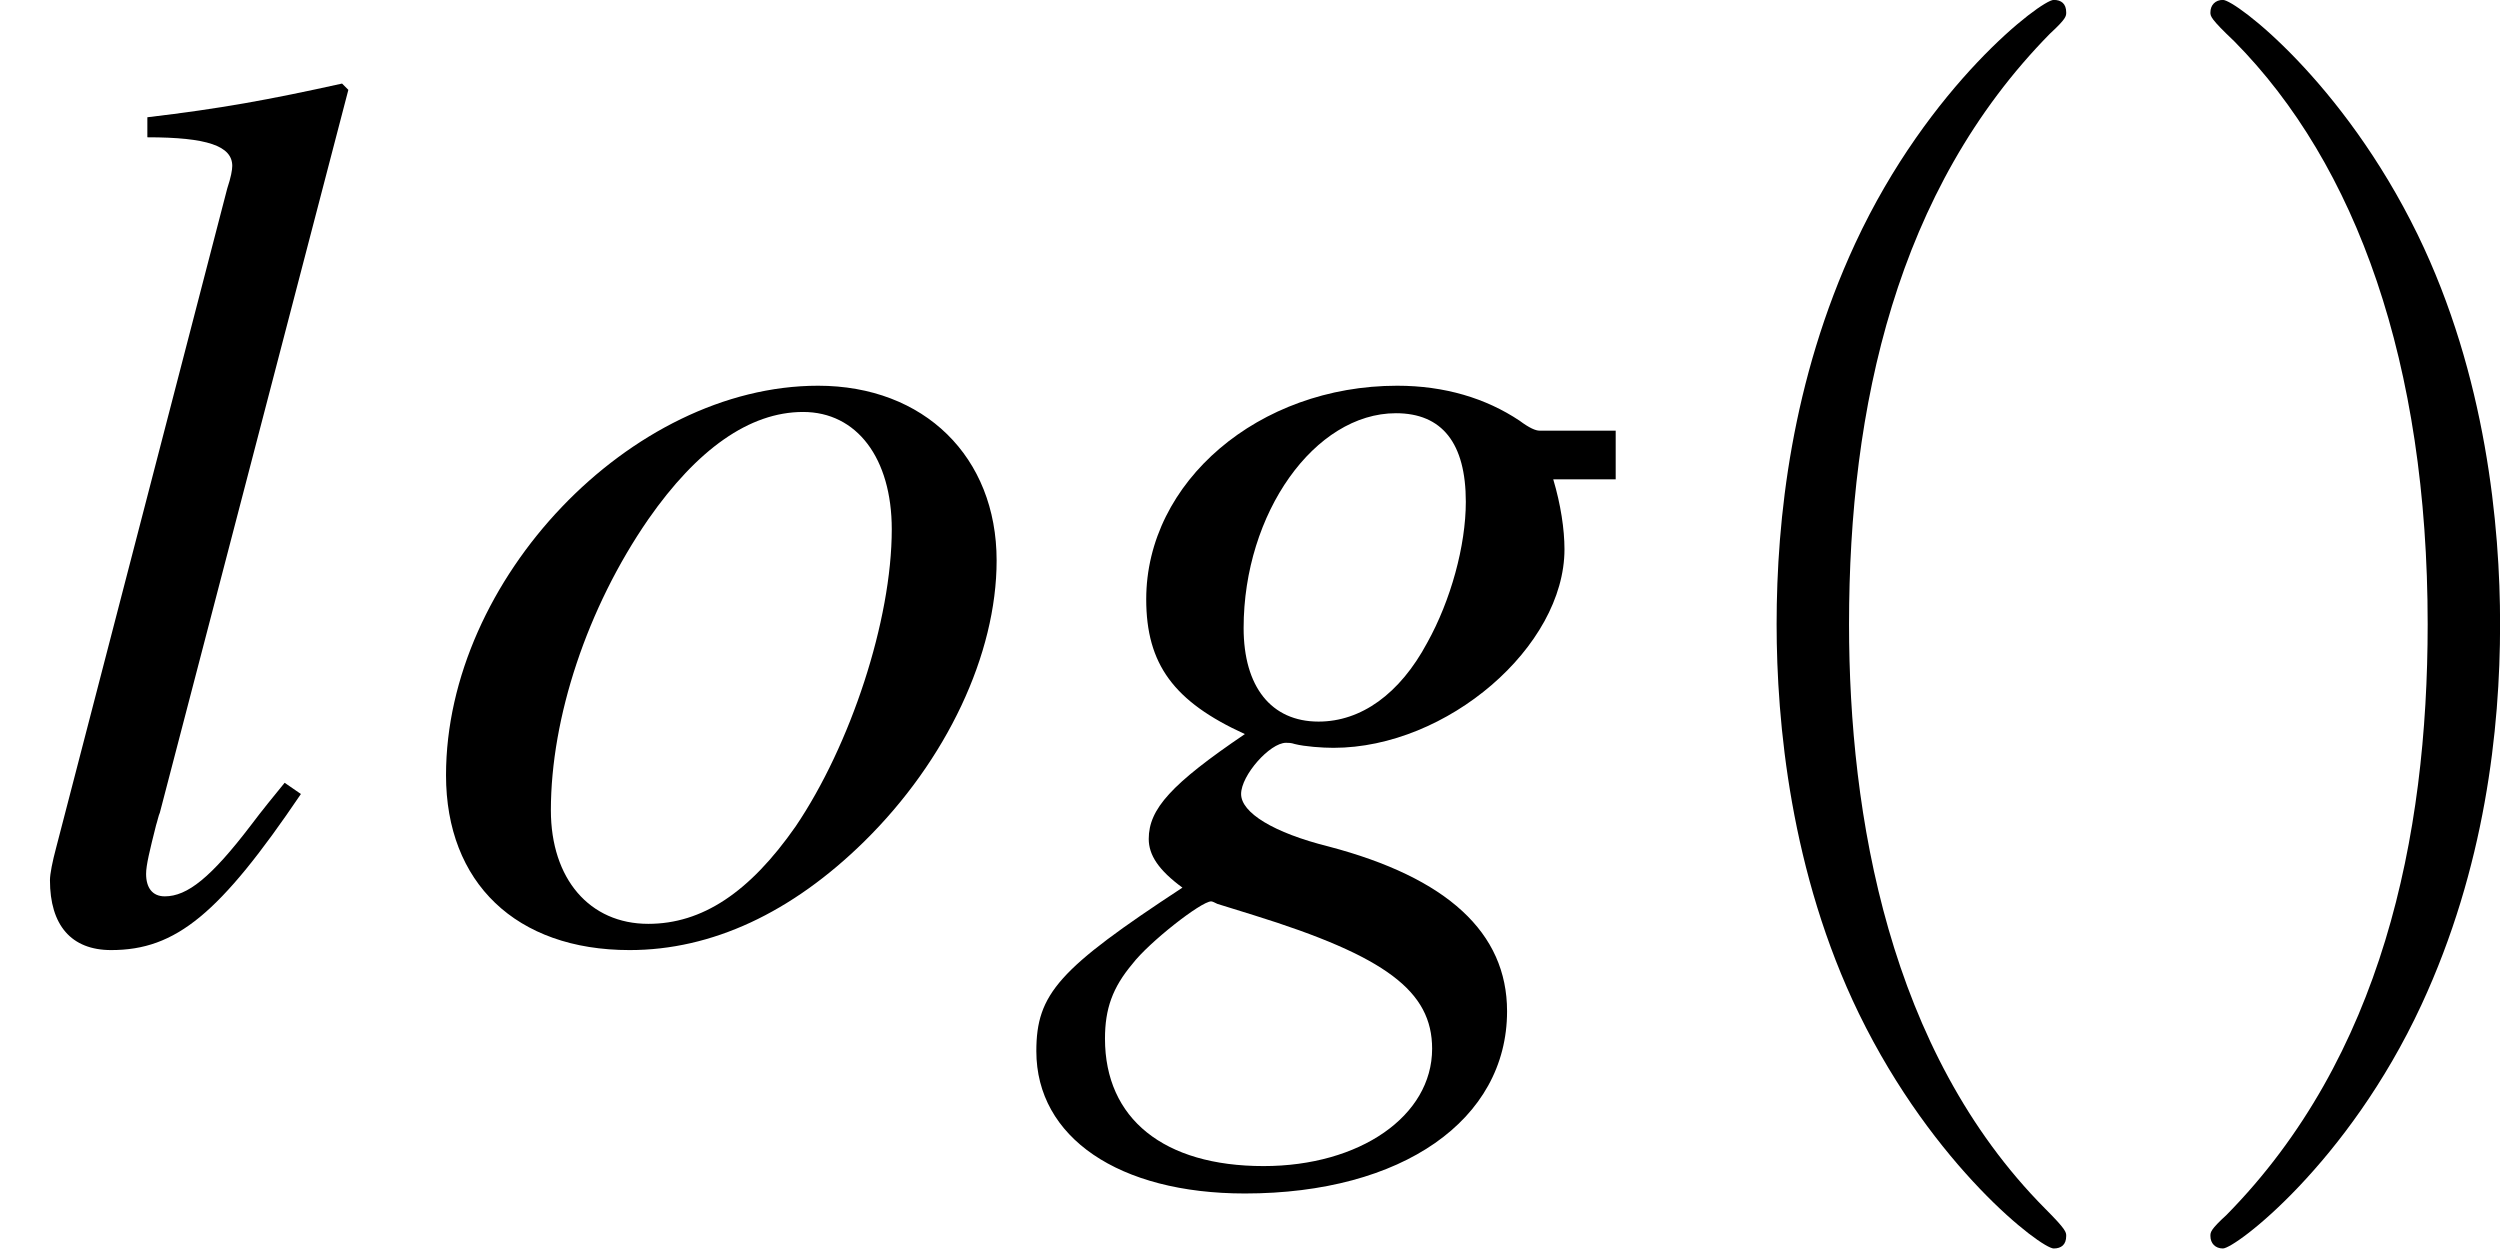 <?xml version='1.0' encoding='UTF-8'?>
<!-- This file was generated by dvisvgm 2.8.1 -->
<svg version='1.1' xmlns='http://www.w3.org/2000/svg' xmlns:xlink='http://www.w3.org/1999/xlink' width='27.824pt' height='13.896pt' viewBox='56.413 55.332 27.824 13.896'>
<defs>
<path id='g7-40' d='M4.599 3.335C4.599 3.293 4.599 3.265 4.363 3.029C2.626 1.278 2.182-1.348 2.182-3.474C2.182-5.892 2.71-8.31 4.419-10.047C4.599-10.213 4.599-10.241 4.599-10.283C4.599-10.38 4.544-10.422 4.46-10.422C4.322-10.422 3.071-9.477 2.251-7.712C1.542-6.184 1.376-4.641 1.376-3.474C1.376-2.39 1.529-.709 2.293 .862C3.127 2.571 4.322 3.474 4.46 3.474C4.544 3.474 4.599 3.432 4.599 3.335Z'/>
<path id='g7-41' d='M4.016-3.474C4.016-4.558 3.863-6.239 3.099-7.809C2.265-9.518 1.07-10.422 .931-10.422C.848-10.422 .792-10.366 .792-10.283C.792-10.241 .792-10.213 1.056-9.963C2.418-8.587 3.21-6.378 3.21-3.474C3.21-1.098 2.696 1.348 .973 3.099C.792 3.265 .792 3.293 .792 3.335C.792 3.418 .848 3.474 .931 3.474C1.07 3.474 2.321 2.529 3.14 .764C3.849-.764 4.016-2.307 4.016-3.474Z'/>
<path id='g3-103' d='M6.559-5.628H5.711C5.669-5.628 5.6-5.656 5.489-5.739C5.114-5.989 4.655-6.128 4.127-6.128C2.585-6.128 1.334-5.058 1.334-3.752C1.334-3.029 1.64-2.612 2.432-2.251C1.612-1.695 1.362-1.417 1.362-1.084C1.362-.903 1.473-.736 1.737-.542C.361 .361 .111 .639 .111 1.278C.111 2.237 1.028 2.862 2.432 2.862C4.183 2.862 5.35 2.043 5.35 .834C5.35-.042 4.683-.653 3.363-1C2.751-1.153 2.39-1.376 2.39-1.584S2.71-2.154 2.89-2.154C2.918-2.154 2.946-2.154 2.988-2.14C3.099-2.112 3.293-2.098 3.418-2.098C4.683-2.098 5.989-3.224 5.989-4.308C5.989-4.53 5.947-4.808 5.864-5.086H6.559V-5.628ZM2.057-.389C2.07-.389 2.098-.375 2.126-.361C2.168-.347 2.307-.306 2.529-.236C4.002 .222 4.516 .611 4.516 1.251C4.516 2.001 3.71 2.557 2.64 2.557C1.529 2.557 .875 2.029 .875 1.139C.875 .806 .959 .57 1.181 .306C1.362 .069 1.945-.389 2.057-.389ZM4.113-5.822C4.627-5.822 4.891-5.489 4.891-4.836C4.891-4.349 4.724-3.738 4.46-3.265C4.155-2.696 3.724-2.39 3.252-2.39C2.724-2.39 2.418-2.779 2.418-3.432C2.418-4.711 3.21-5.822 4.113-5.822Z'/>
<path id='g3-108' d='M3.168-1.709C3.043-1.556 2.918-1.403 2.793-1.237C2.348-.653 2.084-.445 1.834-.445C1.695-.445 1.626-.542 1.626-.695C1.626-.792 1.667-.959 1.737-1.237C1.751-1.278 1.765-1.348 1.779-1.376L3.877-9.421L3.807-9.491C2.988-9.31 2.46-9.213 1.64-9.116V-8.893C2.307-8.893 2.585-8.796 2.585-8.574C2.585-8.532 2.571-8.449 2.529-8.323L.625-.987C.584-.834 .556-.695 .556-.625C.556-.125 .792 .153 1.237 .153C1.959 .153 2.446-.25 3.349-1.584L3.168-1.709Z'/>
<path id='g3-111' d='M4.516-6.128C2.432-6.128 .375-3.974 .375-1.793C.375-.598 1.153 .153 2.418 .153C3.335 .153 4.224-.264 5.03-1.056C5.947-1.959 6.503-3.14 6.503-4.183C6.503-5.336 5.697-6.128 4.516-6.128ZM4.349-5.836C4.947-5.836 5.336-5.322 5.336-4.53C5.336-3.516 4.877-2.126 4.266-1.223C3.752-.486 3.224-.139 2.626-.139C1.973-.139 1.542-.639 1.542-1.403C1.542-2.432 1.945-3.655 2.626-4.641C3.168-5.419 3.752-5.836 4.349-5.836Z'/>
</defs>
<g id='page1'>
<use x='56.413' y='65.753' xlink:href='#g3-108'/>
<use x='61.002' y='65.753' xlink:href='#g3-111'/>
<use x='67.836' y='65.753' xlink:href='#g3-103'/>
<use x='74.81' y='65.753' xlink:href='#g7-40'/>
<use x='80.222' y='65.753' xlink:href='#g7-41'/>
</g>
</svg>
